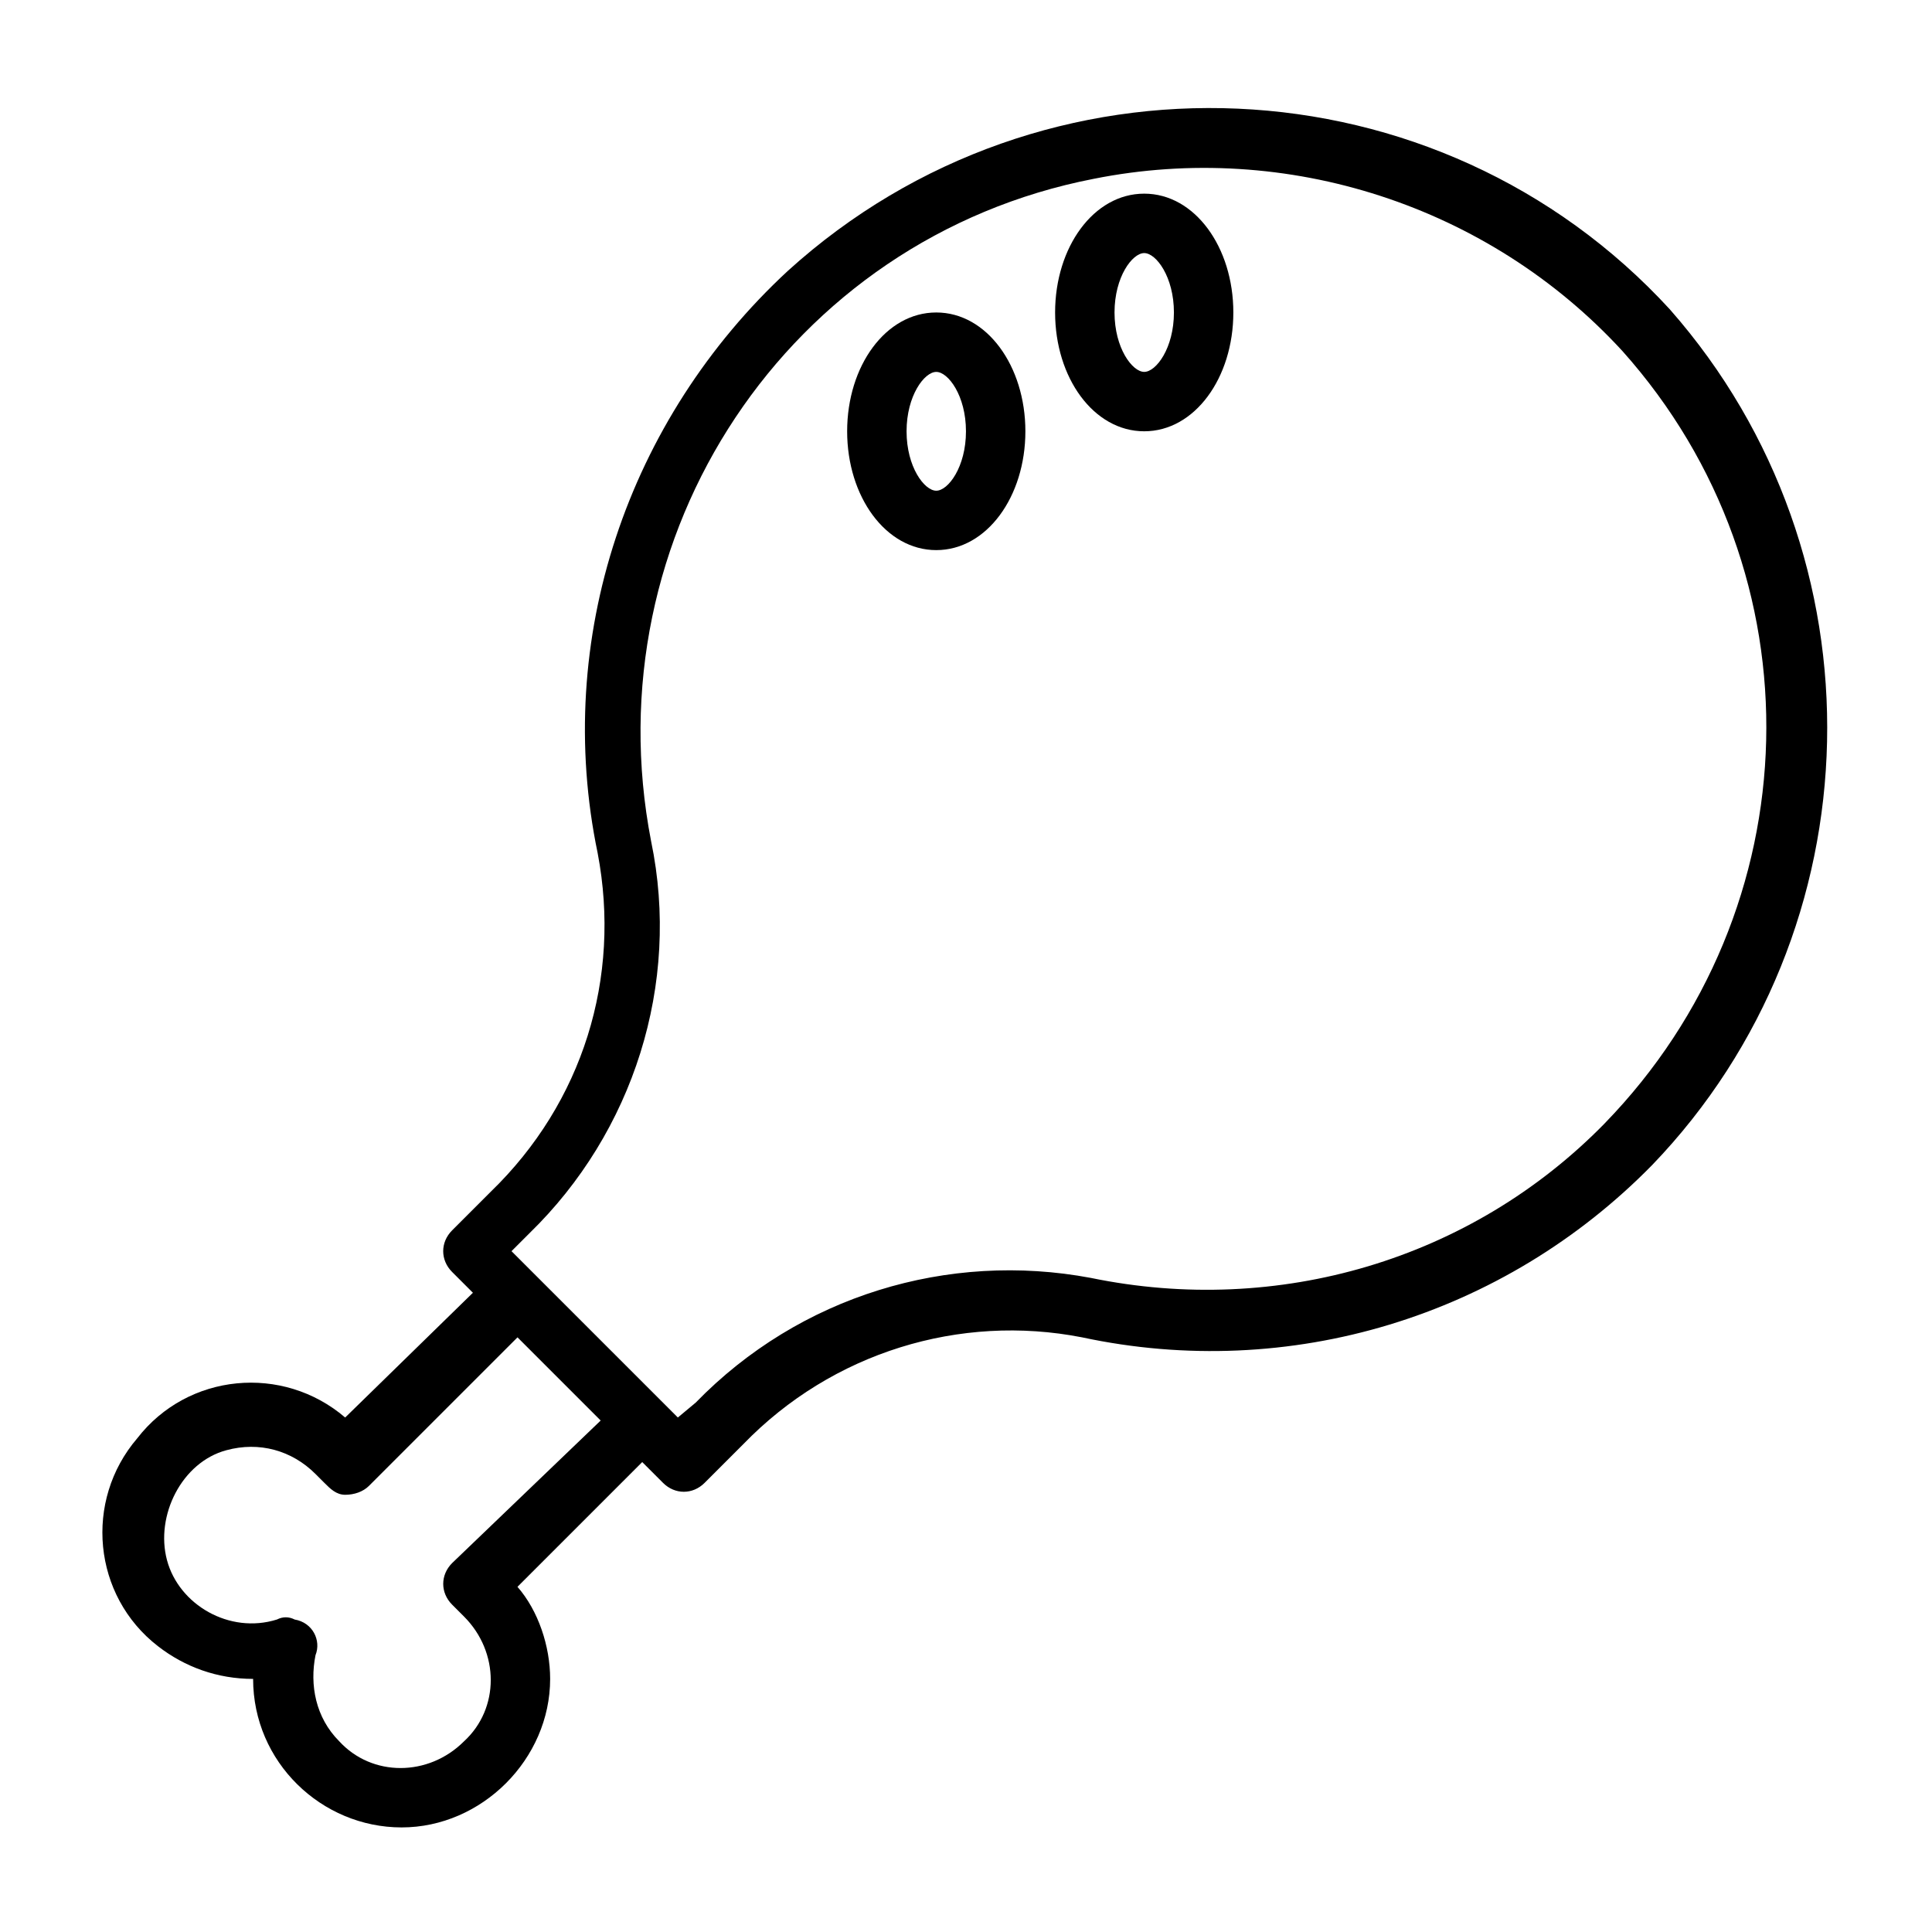 <?xml version="1.0" encoding="UTF-8"?>
<!-- The Best Svg Icon site in the world: iconSvg.co, Visit us! https://iconsvg.co -->
<svg fill="#000000" width="800px" height="800px" version="1.1" viewBox="144 144 512 512" xmlns="http://www.w3.org/2000/svg">
 <g>
  <path d="m586.57 226.03c-61.402-66.914-166.1-71.637-233.8-10.234-42.508 39.359-62.188 97.613-50.383 154.29 6.297 33.062-3.938 66.125-28.34 89.742l-10.234 10.234c-3.148 3.148-3.148 7.871 0 11.02l5.512 5.512-33.852 33.062c-16.531-14.168-41.723-11.809-55.105 5.512-14.168 16.531-11.809 41.723 5.512 55.105 7.09 5.504 15.75 8.652 25.195 8.652 0 22.043 18.105 39.359 39.359 39.359 21.254 0 39.359-18.105 39.359-39.359 0-8.66-3.148-18.105-8.66-24.402l33.062-33.062 5.512 5.512c3.148 3.148 7.871 3.148 11.02 0l10.234-10.234c23.617-24.402 57.465-34.637 89.742-28.34 55.105 11.809 111.78-5.512 151.14-45.656 59.824-62.191 62.188-161.38 4.723-226.71zm-322.75 332.2c-3.148 3.148-3.148 7.871 0 11.02l3.152 3.152c9.445 9.445 9.445 24.402 0 33.062-9.445 9.445-24.402 9.445-33.062 0-6.297-6.297-7.871-14.957-6.297-22.828 1.574-3.938-0.789-8.66-5.512-9.445-1.574-0.789-3.148-0.789-4.723 0-12.594 3.938-25.977-3.938-29.125-15.742-3.148-11.809 3.938-25.977 15.742-29.125 8.66-2.363 17.32 0 23.617 6.297 0.789 0.789 1.574 1.574 2.363 2.363 1.574 1.574 3.148 3.148 5.512 3.148s4.723-0.789 6.297-2.363l39.359-39.359 22.043 22.043zm305.43-116.51c-35.426 36.211-86.594 51.168-136.19 40.934-37.785-7.086-77.145 4.723-104.7 33.062l-4.723 3.938-44.082-44.082 4.723-4.723c27.551-26.766 40.148-66.125 32.273-103.91-15.738-81.082 36.215-159.8 117.3-175.55 51.168-10.234 104.7 7.086 140.12 45.656 52.742 59.039 50.383 148-4.723 204.67z"/>
  <path d="m392.12 226.81c-13.383 0-23.617 14.168-23.617 31.488 0 17.32 10.234 31.488 23.617 31.488s23.617-14.168 23.617-31.488c0-17.316-10.234-31.488-23.617-31.488zm0 47.234c-3.148 0-7.871-6.297-7.871-15.742 0-9.445 4.723-15.742 7.871-15.742s7.871 6.297 7.871 15.742c0.004 9.445-4.723 15.742-7.871 15.742z"/>
  <path d="m447.23 195.32c-13.383 0-23.617 14.168-23.617 31.488s10.234 31.488 23.617 31.488c13.383 0 23.617-14.168 23.617-31.488 0-17.316-10.234-31.488-23.617-31.488zm0 47.234c-3.148 0-7.871-6.297-7.871-15.742 0-9.445 4.723-15.742 7.871-15.742 3.148 0 7.871 6.297 7.871 15.742 0 9.445-4.723 15.742-7.871 15.742z"/>
 </g>
</svg>